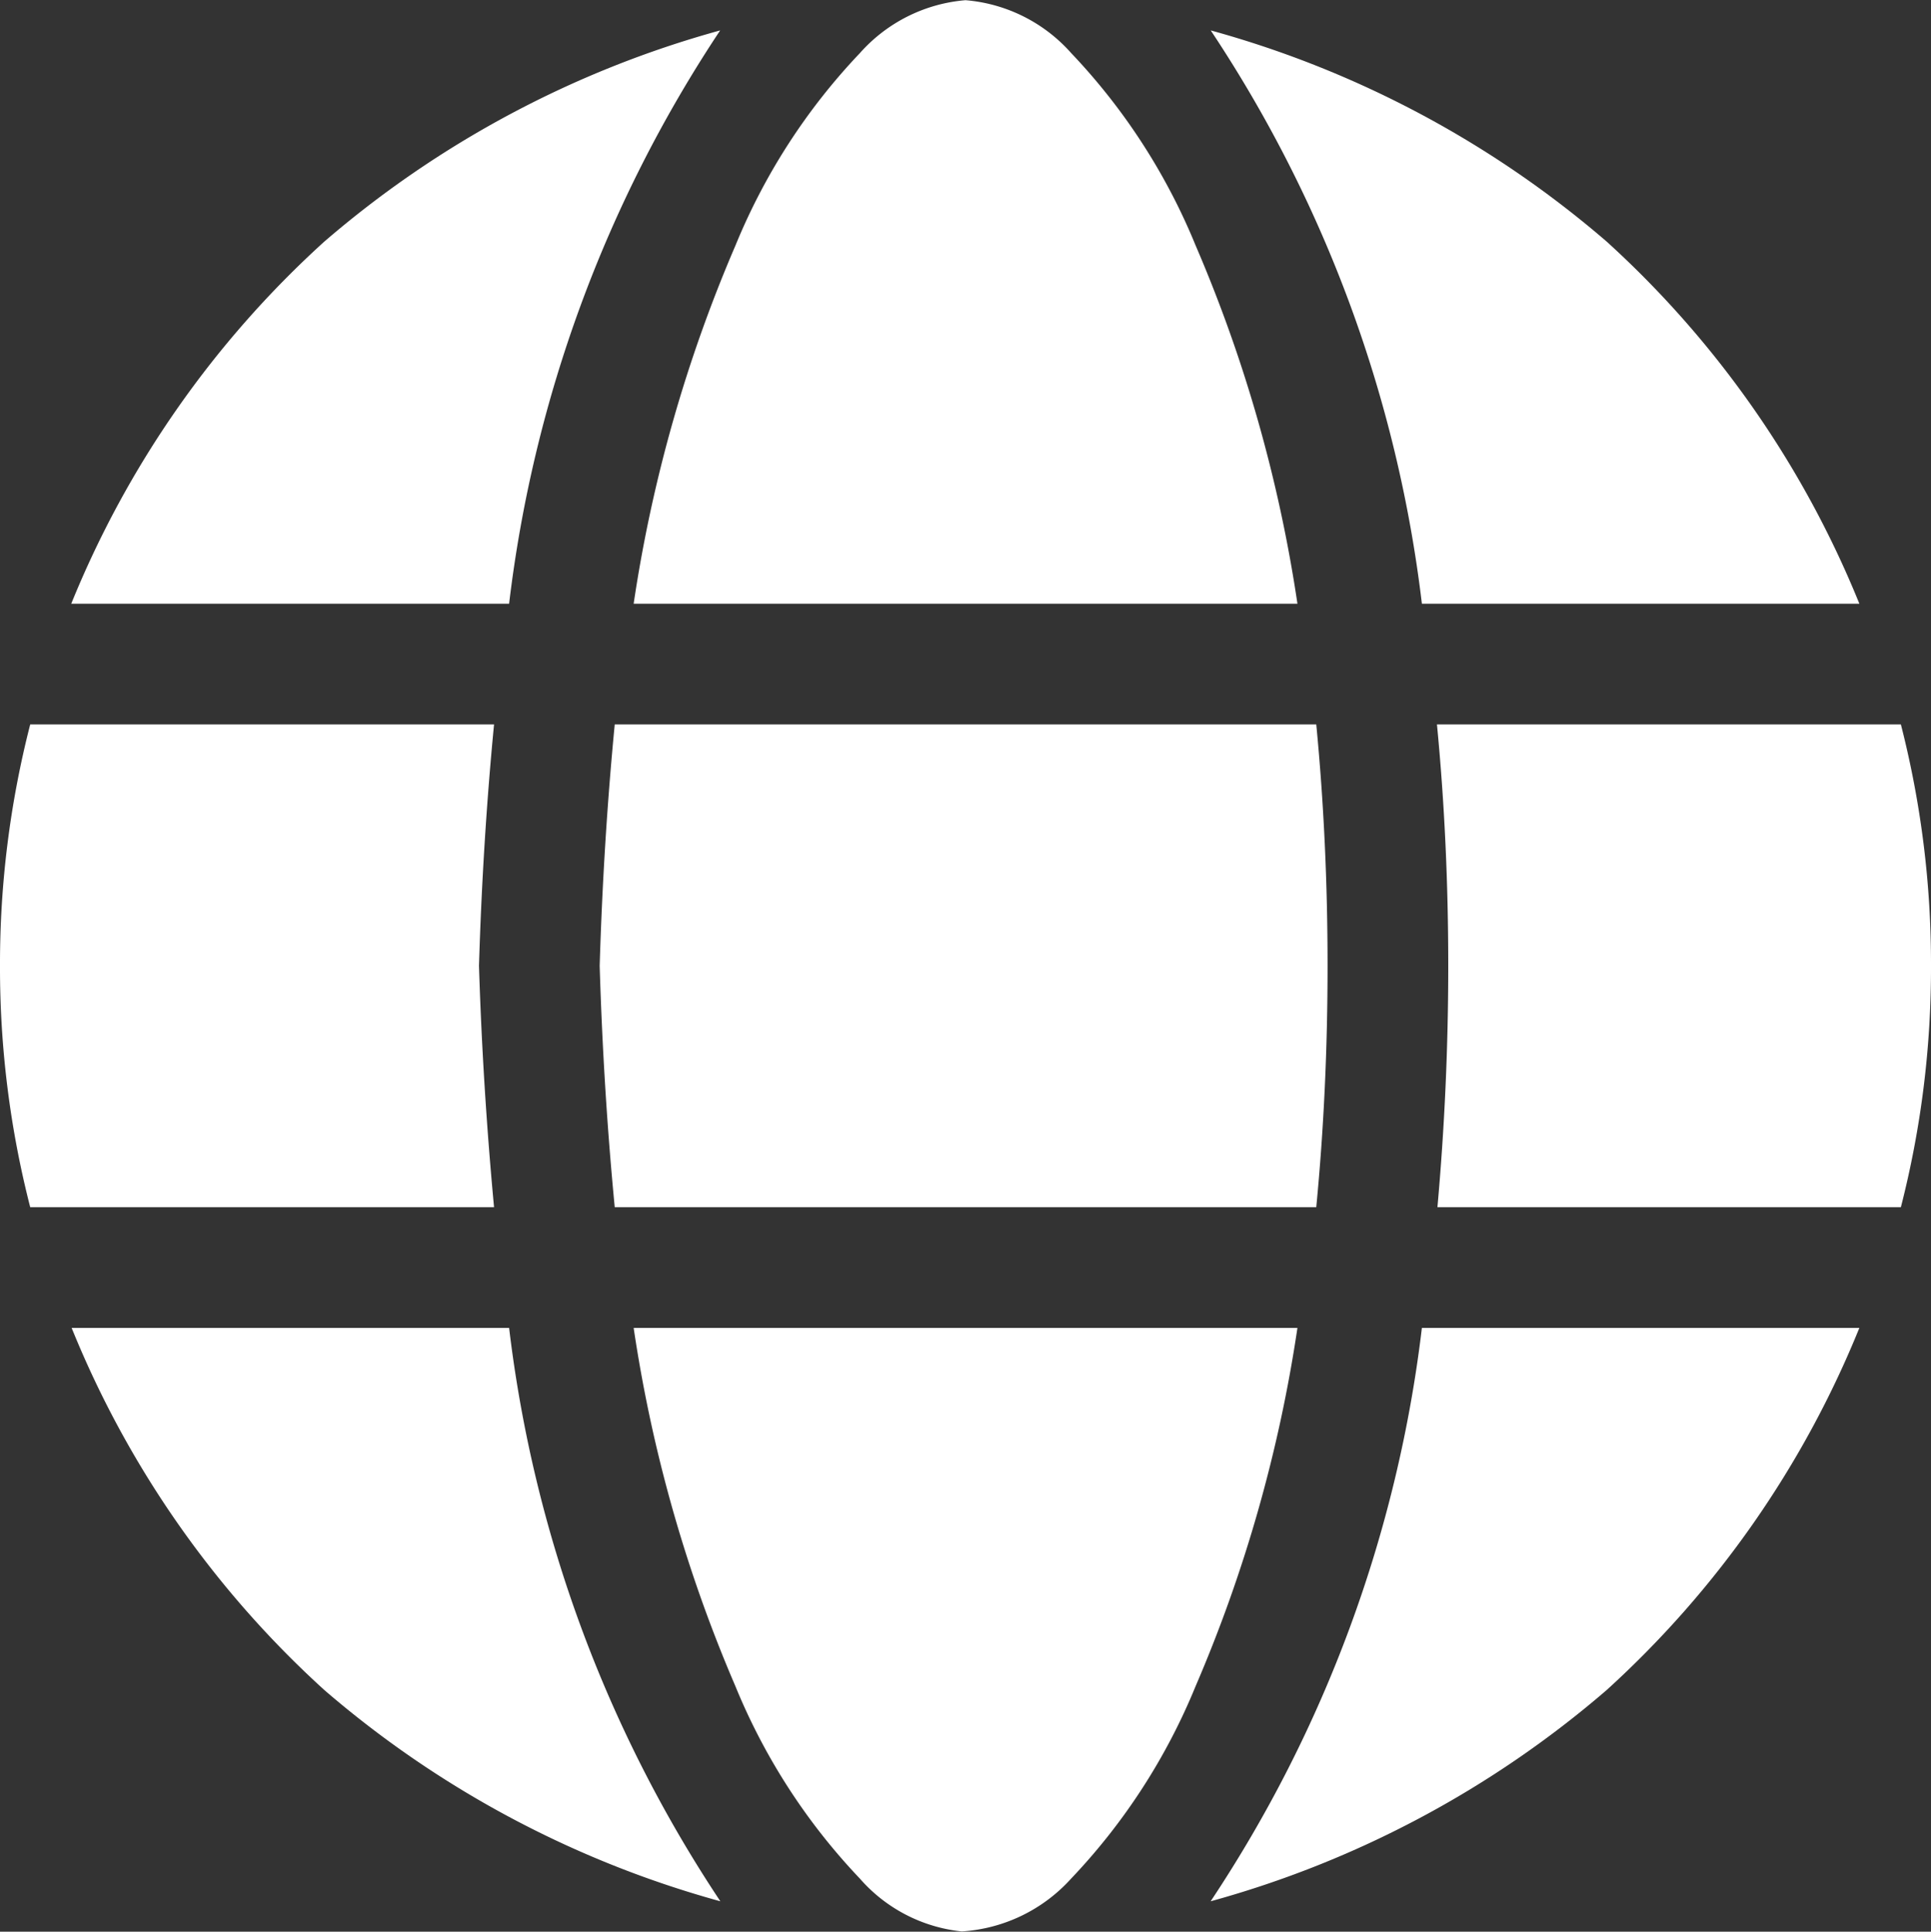 <svg xmlns="http://www.w3.org/2000/svg" width="20" height="20.005" viewBox="0 0 20 20.005">
  <rect x="0" y="0" width="20" height="20.005" fill="#333333" stroke="none"/>
  <path id="パス_2493" data-name="パス 2493" d="M13.75-7.5q0,1.289-.117,2.5H6.367Q6.25-6.211,6.211-7.5q.039-1.289.156-2.5h7.266Q13.75-8.789,13.75-7.5ZM19.688-10A9.965,9.965,0,0,1,20-7.5,9.964,9.964,0,0,1,19.688-5h-4.8Q15-6.25,15-7.5q0-1.289-.117-2.5Zm-.43-1.25H14.727a13.63,13.63,0,0,0-2.187-5.937A10.576,10.576,0,0,1,16.641-15,10.276,10.276,0,0,1,19.258-11.25Zm-5.82,0H6.563a14.94,14.94,0,0,1,1.055-3.711,6.41,6.41,0,0,1,1.289-1.992A1.642,1.642,0,0,1,10-17.5a1.642,1.642,0,0,1,1.094.547,6.41,6.41,0,0,1,1.289,1.992A14.94,14.94,0,0,1,13.438-11.25Zm-12.7,0A10.276,10.276,0,0,1,3.359-15a10.576,10.576,0,0,1,4.1-2.187A13.63,13.63,0,0,0,5.273-11.25ZM5.117-10Q5-8.789,4.961-7.5,5-6.25,5.117-5H.313A9.965,9.965,0,0,1,0-7.5,9.965,9.965,0,0,1,.313-10Zm2.5,9.961A14.94,14.94,0,0,1,6.563-3.75h6.875A14.94,14.94,0,0,1,12.383-.039a6.41,6.41,0,0,1-1.289,1.992A1.666,1.666,0,0,1,9.961,2.5a1.622,1.622,0,0,1-1.055-.547A6.41,6.41,0,0,1,7.617-.039ZM7.461,2.188A10.576,10.576,0,0,1,3.359,0,10.276,10.276,0,0,1,.742-3.75H5.273A13.63,13.63,0,0,0,7.461,2.188Zm5.078,0A13.63,13.63,0,0,0,14.727-3.75h4.531A10.276,10.276,0,0,1,16.641,0,10.576,10.576,0,0,1,12.539,2.188Z" transform="translate(0 17.502)" fill="#fff"/>
</svg>
